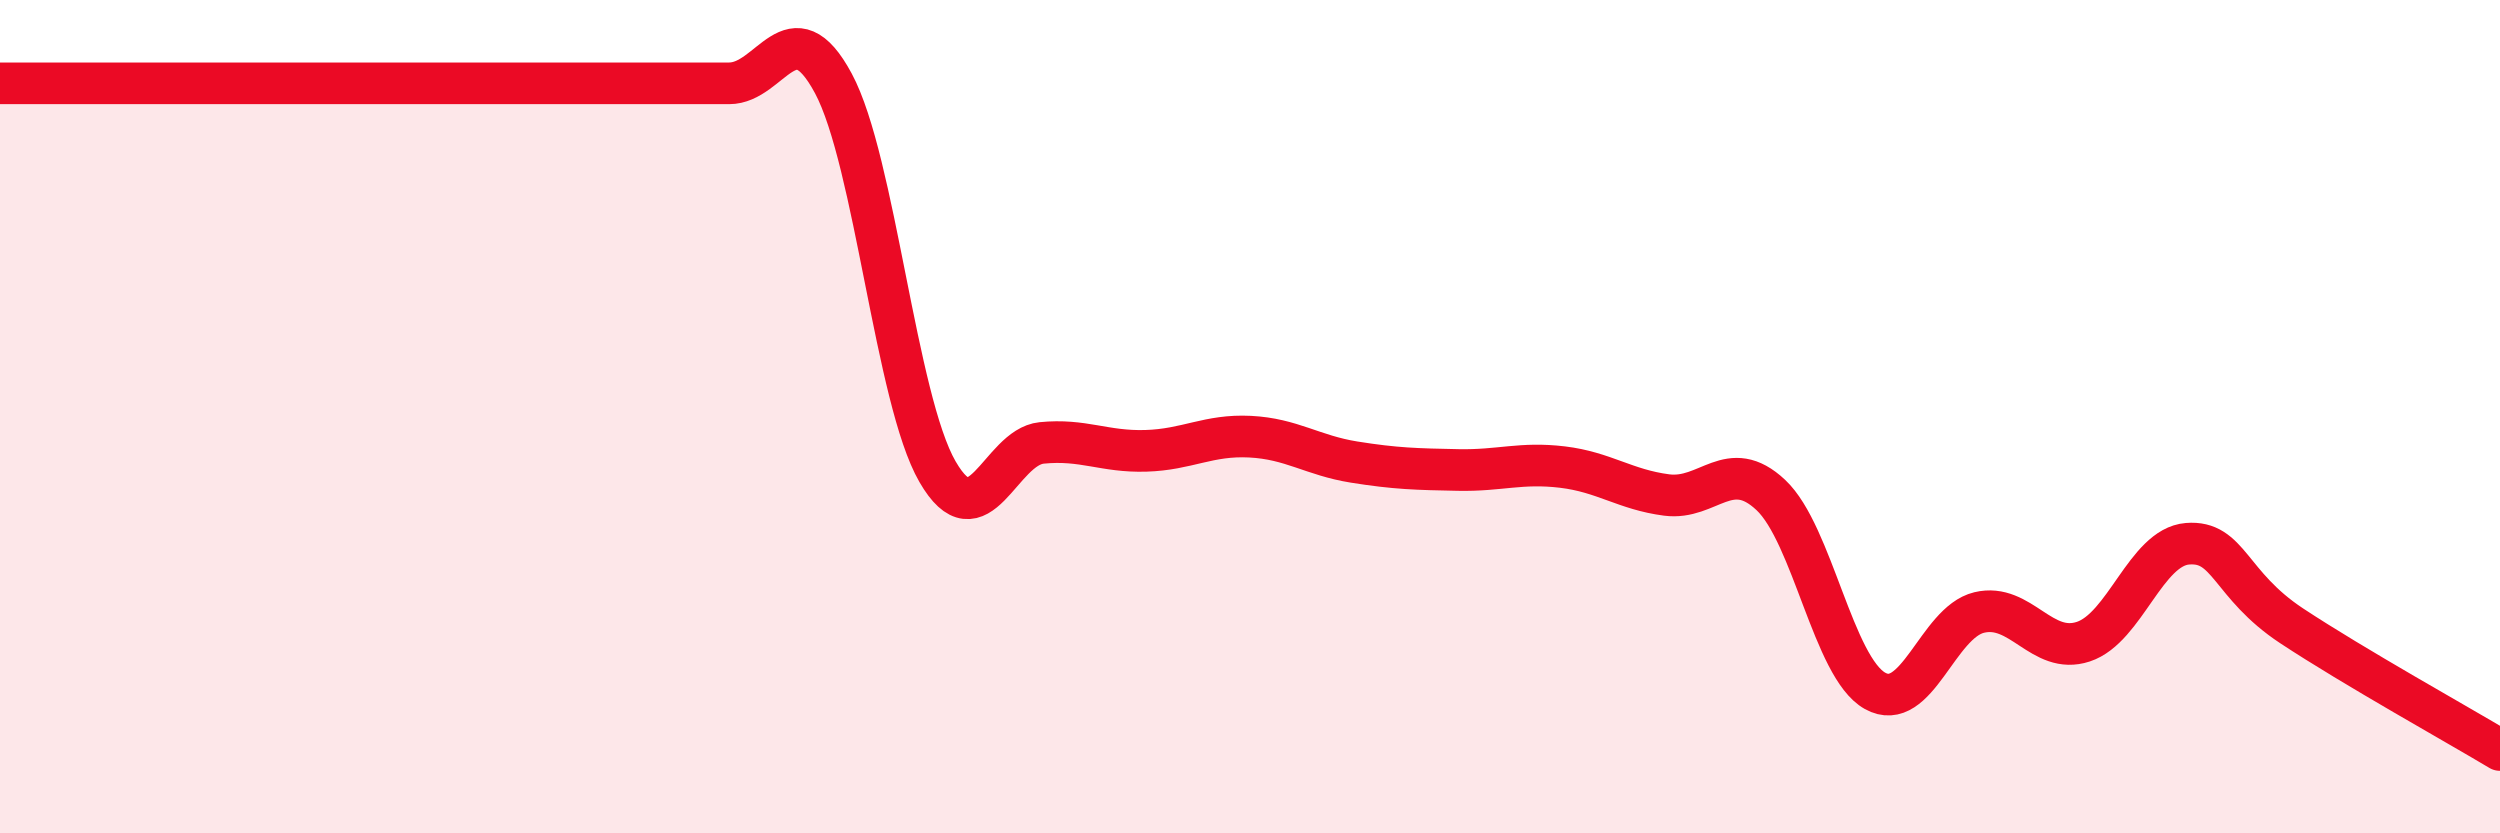 
    <svg width="60" height="20" viewBox="0 0 60 20" xmlns="http://www.w3.org/2000/svg">
      <path
        d="M 0,2 C 0.5,2 1.5,2 2.5,2 C 3.5,2 4,2 5,2 C 6,2 6.5,2 7.5,2 C 8.5,2 9,2 10,2 C 11,2 11.5,2 12.5,2 C 13.5,2 14,2 15,2 C 16,2 16.5,2 17.5,2 C 18.5,2 19,0.14 20,2 C 21,3.86 21.5,9.59 22.5,11.32 C 23.5,13.05 24,10.73 25,10.63 C 26,10.53 26.5,10.85 27.5,10.82 C 28.5,10.79 29,10.43 30,10.48 C 31,10.53 31.5,10.93 32.5,11.09 C 33.5,11.25 34,11.26 35,11.28 C 36,11.3 36.5,11.09 37.5,11.21 C 38.5,11.33 39,11.75 40,11.88 C 41,12.01 41.5,10.94 42.5,11.88 C 43.5,12.82 44,16.02 45,16.58 C 46,17.14 46.5,14.94 47.5,14.7 C 48.5,14.46 49,15.73 50,15.4 C 51,15.07 51.5,13.13 52.5,13.05 C 53.5,12.97 53.5,14.03 55,15.02 C 56.5,16.01 59,17.4 60,18L60 20L0 20Z"
        fill="#EB0A25"
        opacity="0.1"
        stroke-linecap="round"
        stroke-linejoin="round"
      />
      <path
        d="M 0,2 C 0.5,2 1.5,2 2.5,2 C 3.5,2 4,2 5,2 C 6,2 6.5,2 7.5,2 C 8.5,2 9,2 10,2 C 11,2 11.5,2 12.5,2 C 13.5,2 14,2 15,2 C 16,2 16.5,2 17.5,2 C 18.5,2 19,0.14 20,2 C 21,3.86 21.5,9.59 22.5,11.32 C 23.5,13.05 24,10.73 25,10.63 C 26,10.53 26.5,10.85 27.5,10.82 C 28.5,10.79 29,10.43 30,10.48 C 31,10.53 31.5,10.93 32.5,11.09 C 33.5,11.25 34,11.26 35,11.28 C 36,11.3 36.5,11.09 37.5,11.21 C 38.5,11.33 39,11.75 40,11.88 C 41,12.01 41.5,10.94 42.5,11.88 C 43.5,12.82 44,16.02 45,16.58 C 46,17.14 46.5,14.94 47.5,14.7 C 48.5,14.46 49,15.73 50,15.4 C 51,15.07 51.5,13.13 52.5,13.05 C 53.5,12.97 53.5,14.03 55,15.02 C 56.5,16.01 59,17.4 60,18"
        stroke="#EB0A25"
        stroke-width="1"
        fill="none"
        stroke-linecap="round"
        stroke-linejoin="round"
      />
    </svg>
  